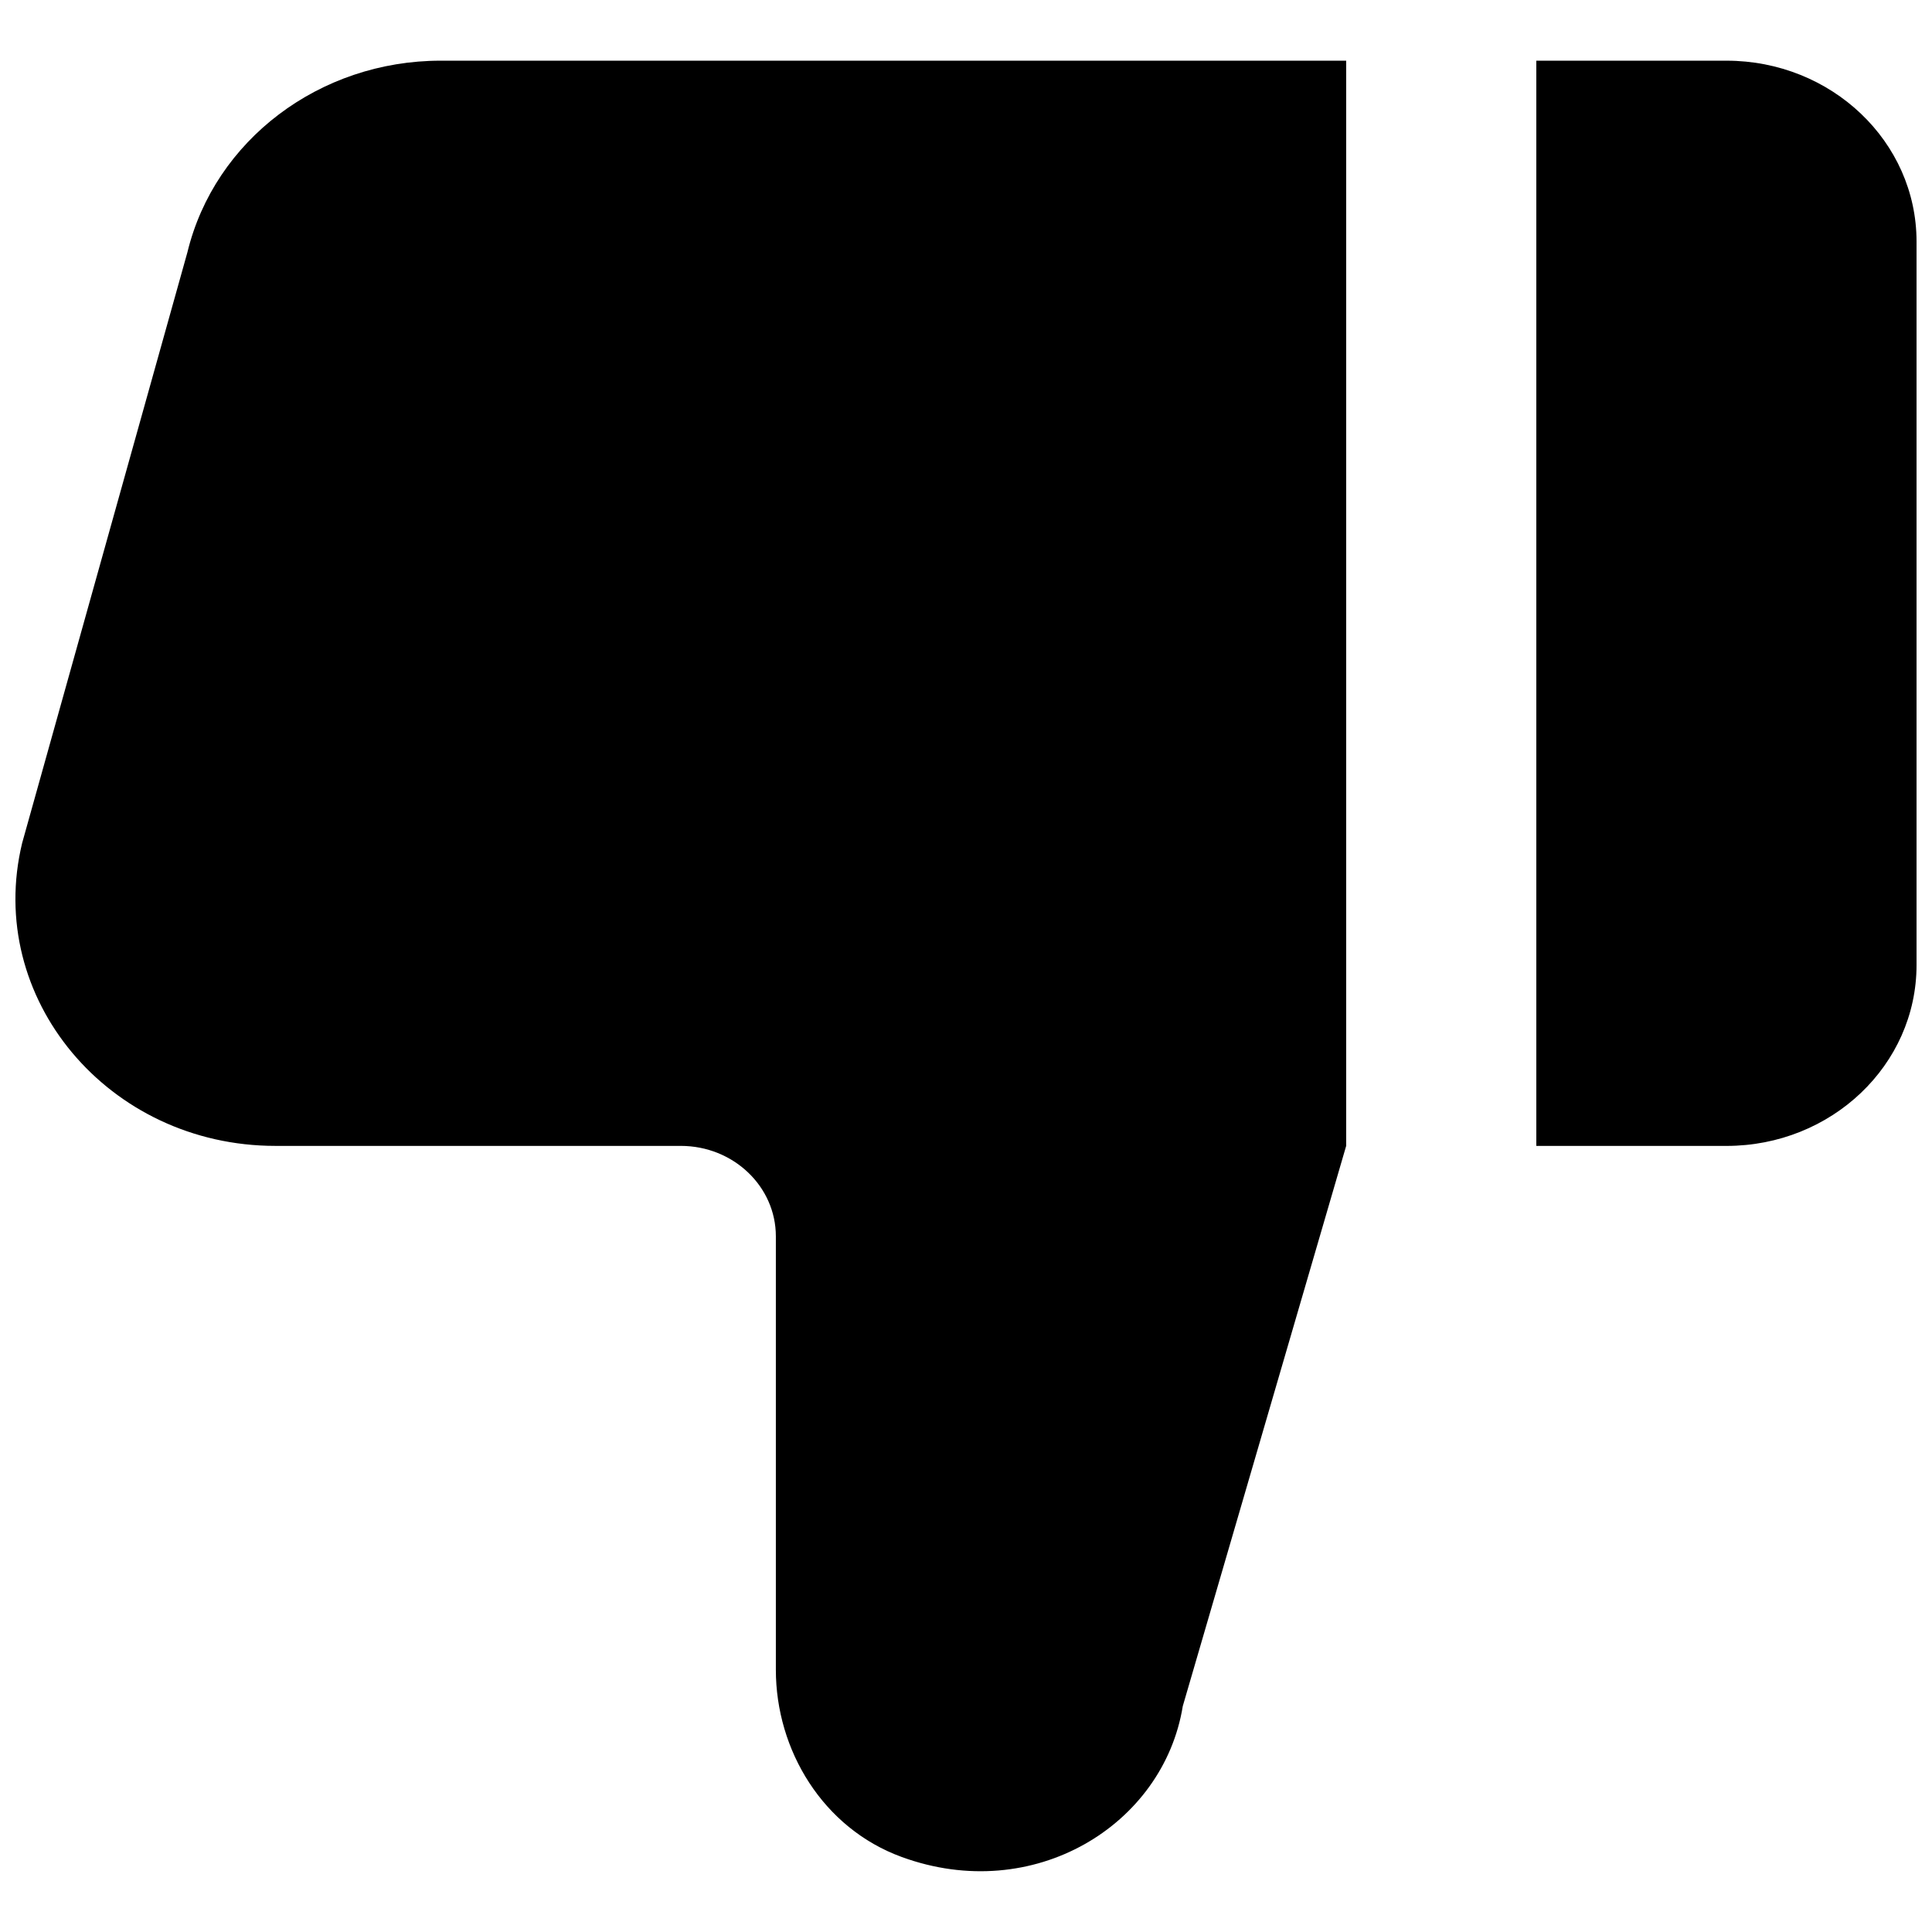 <?xml version="1.0" encoding="UTF-8"?>
<!-- Uploaded to: SVG Repo, www.svgrepo.com, Generator: SVG Repo Mixer Tools -->
<svg width="800px" height="800px" version="1.1" viewBox="144 144 512 512" xmlns="http://www.w3.org/2000/svg">
 <defs>
  <clipPath id="a">
   <path d="m148.09 160h503.81v480h-503.81z"/>
  </clipPath>
 </defs>
 <g clip-path="url(#a)">
  <path d="m601.52 160.09h-50.379v287.59h50.379c27.836 0 50.383-21.449 50.383-47.934v-191.73c0-26.484-22.547-47.934-50.383-47.934m-340.73 0h239.96v287.59l-43.301 148.47c-5.113 31.566-39.574 52.75-74.488 39.977-20.883-7.621-33.352-28.305-33.352-49.609v-114.87c0-13.227-11.285-23.965-25.191-23.965h-107.41c-44.309 0-77.082-39.207-67.133-80.285l43.781-156.5c7.207-29.742 35.043-50.809 67.133-50.809" fill-rule="evenodd"/>
 </g>
</svg>